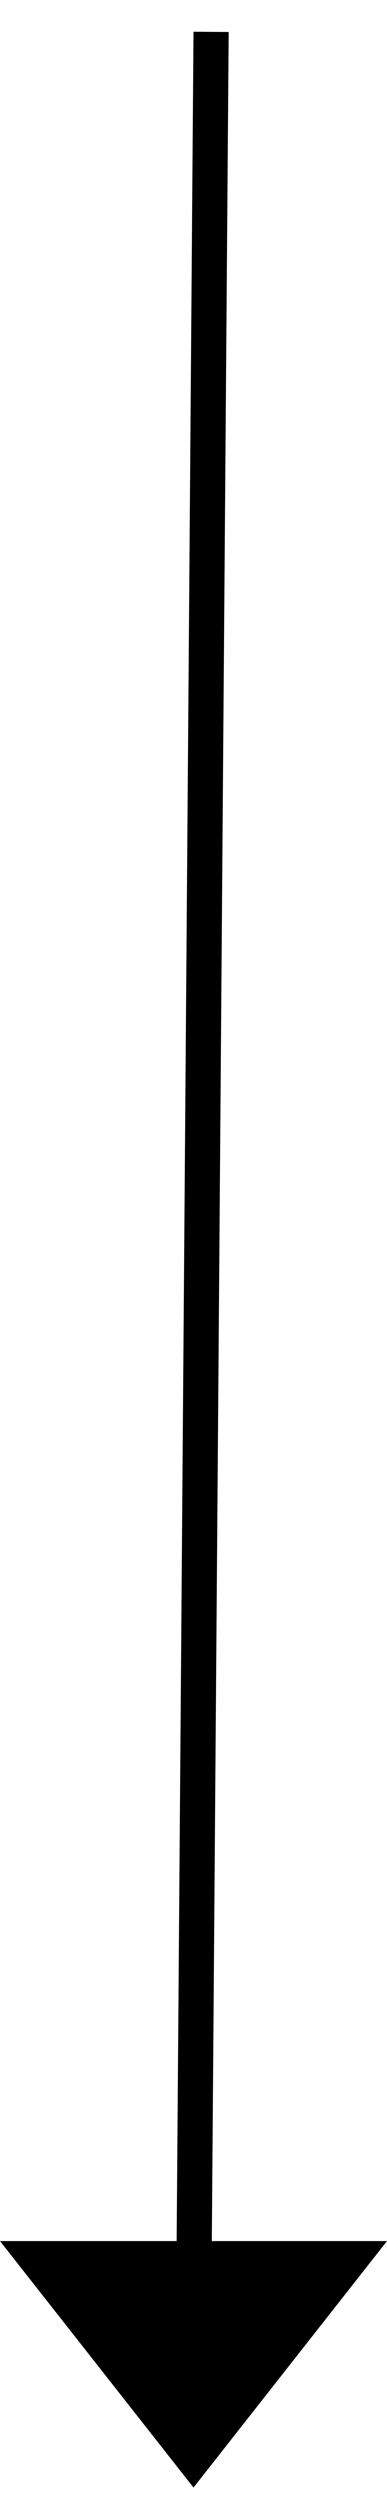 <?xml version="1.0" encoding="UTF-8"?>
<svg width="11px" height="71px" viewBox="0 0 11 71" version="1.1" xmlns="http://www.w3.org/2000/svg" xmlns:xlink="http://www.w3.org/1999/xlink">
    <!-- Generator: Sketch 52.6 (67491) - http://www.bohemiancoding.com/sketch -->
    <title>Group 15@2x</title>
    <desc>Created with Sketch.</desc>
    <g id="Symbols" stroke="none" stroke-width="1" fill="none" fill-rule="evenodd">
        <g id="desktop/sidebar" transform="translate(-39, -250)">
            <g id="Group-15" transform="translate(39, 250)">
                <polygon id="Path-3" fill="#000000" points="0 63.645 5.5 70.645 11 63.645"></polygon>
                <path d="M6,0.905 L5.5,66.356" id="Path-2" stroke="#000000"></path>
            </g>
        </g>
    </g>
</svg>